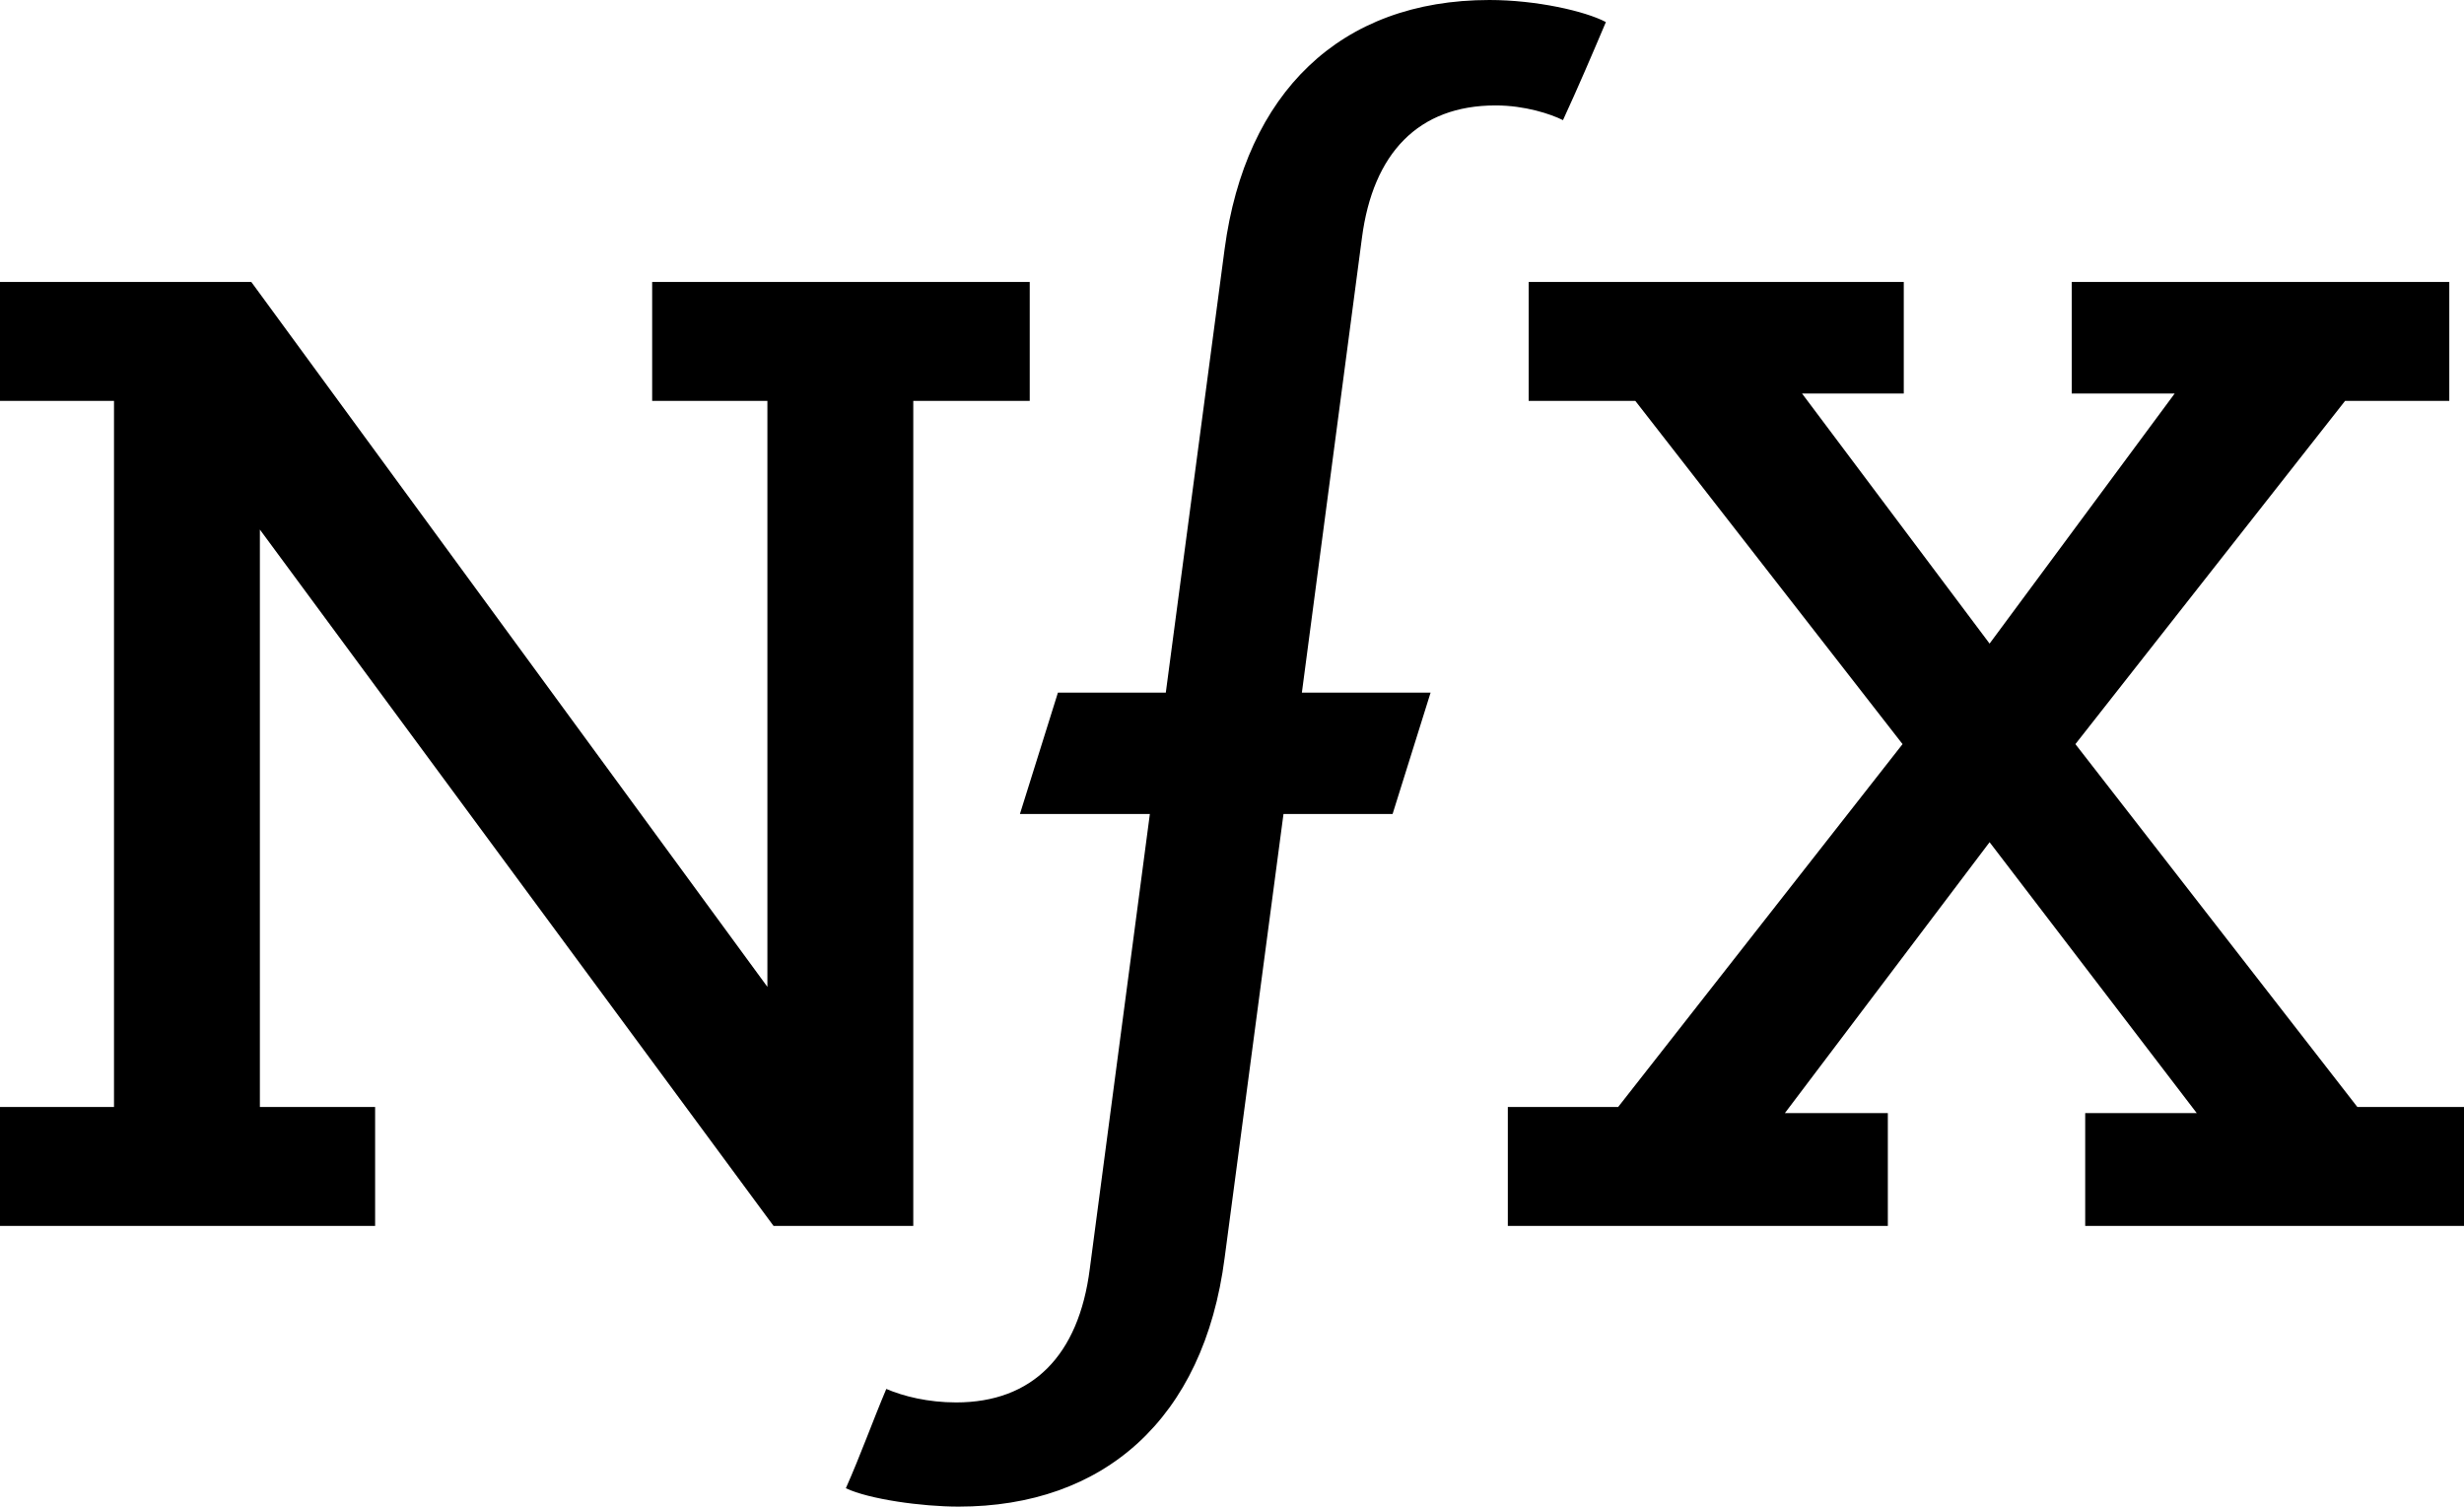 <svg xmlns="http://www.w3.org/2000/svg" width="201" height="123" fill="none"><g fill="#000" clip-path="url(#a)"><path d="M53.2 23v9.7h9.4v47.8L20.5 23H0v9.7h9.3v57.6H0v9.7h30.6v-9.7h-9.4V43.2L63.1 100h11.4V32.7H84V23H53.2ZM169 23v9.1h8.4l-15.1 20.4L147 32.1h8.3V23h-30.6v9.7h8.7l21.8 28L132 90.3h-9v9.7h31v-9.2h-8.4l16.7-22.1 16.9 22.1h-9.1v9.2H201v-9.7h-8.7l-23-29.6 22-28h8.5V23H169Z"/><path d="M122 8.6c2.4 0 4.5.7 5.5 1.2 1.2-2.6 2.4-5.4 3.5-8-1.7-.9-5.7-1.8-9.5-1.8-12.2 0-19.9 7.6-21.6 20.3l-4.8 36.2h-8.8l-3.1 9.9h10.6l-4.9 37.1c-.9 7.1-4.7 10.9-10.9 10.9-2.3 0-4.3-.5-5.7-1.1-1.1 2.6-2.1 5.4-3.3 8.1 1.9.9 6.2 1.5 9.2 1.5 11.8 0 20-7.1 21.7-20.3l4.8-36.2h8.9l3.1-9.9h-10.5l4.9-37.1c.9-6.9 4.6-10.8 10.9-10.8Z"/></g><defs><clipPath id="a"><path fill="#fff" d="M0 0h201v123H0z"/></clipPath></defs></svg>